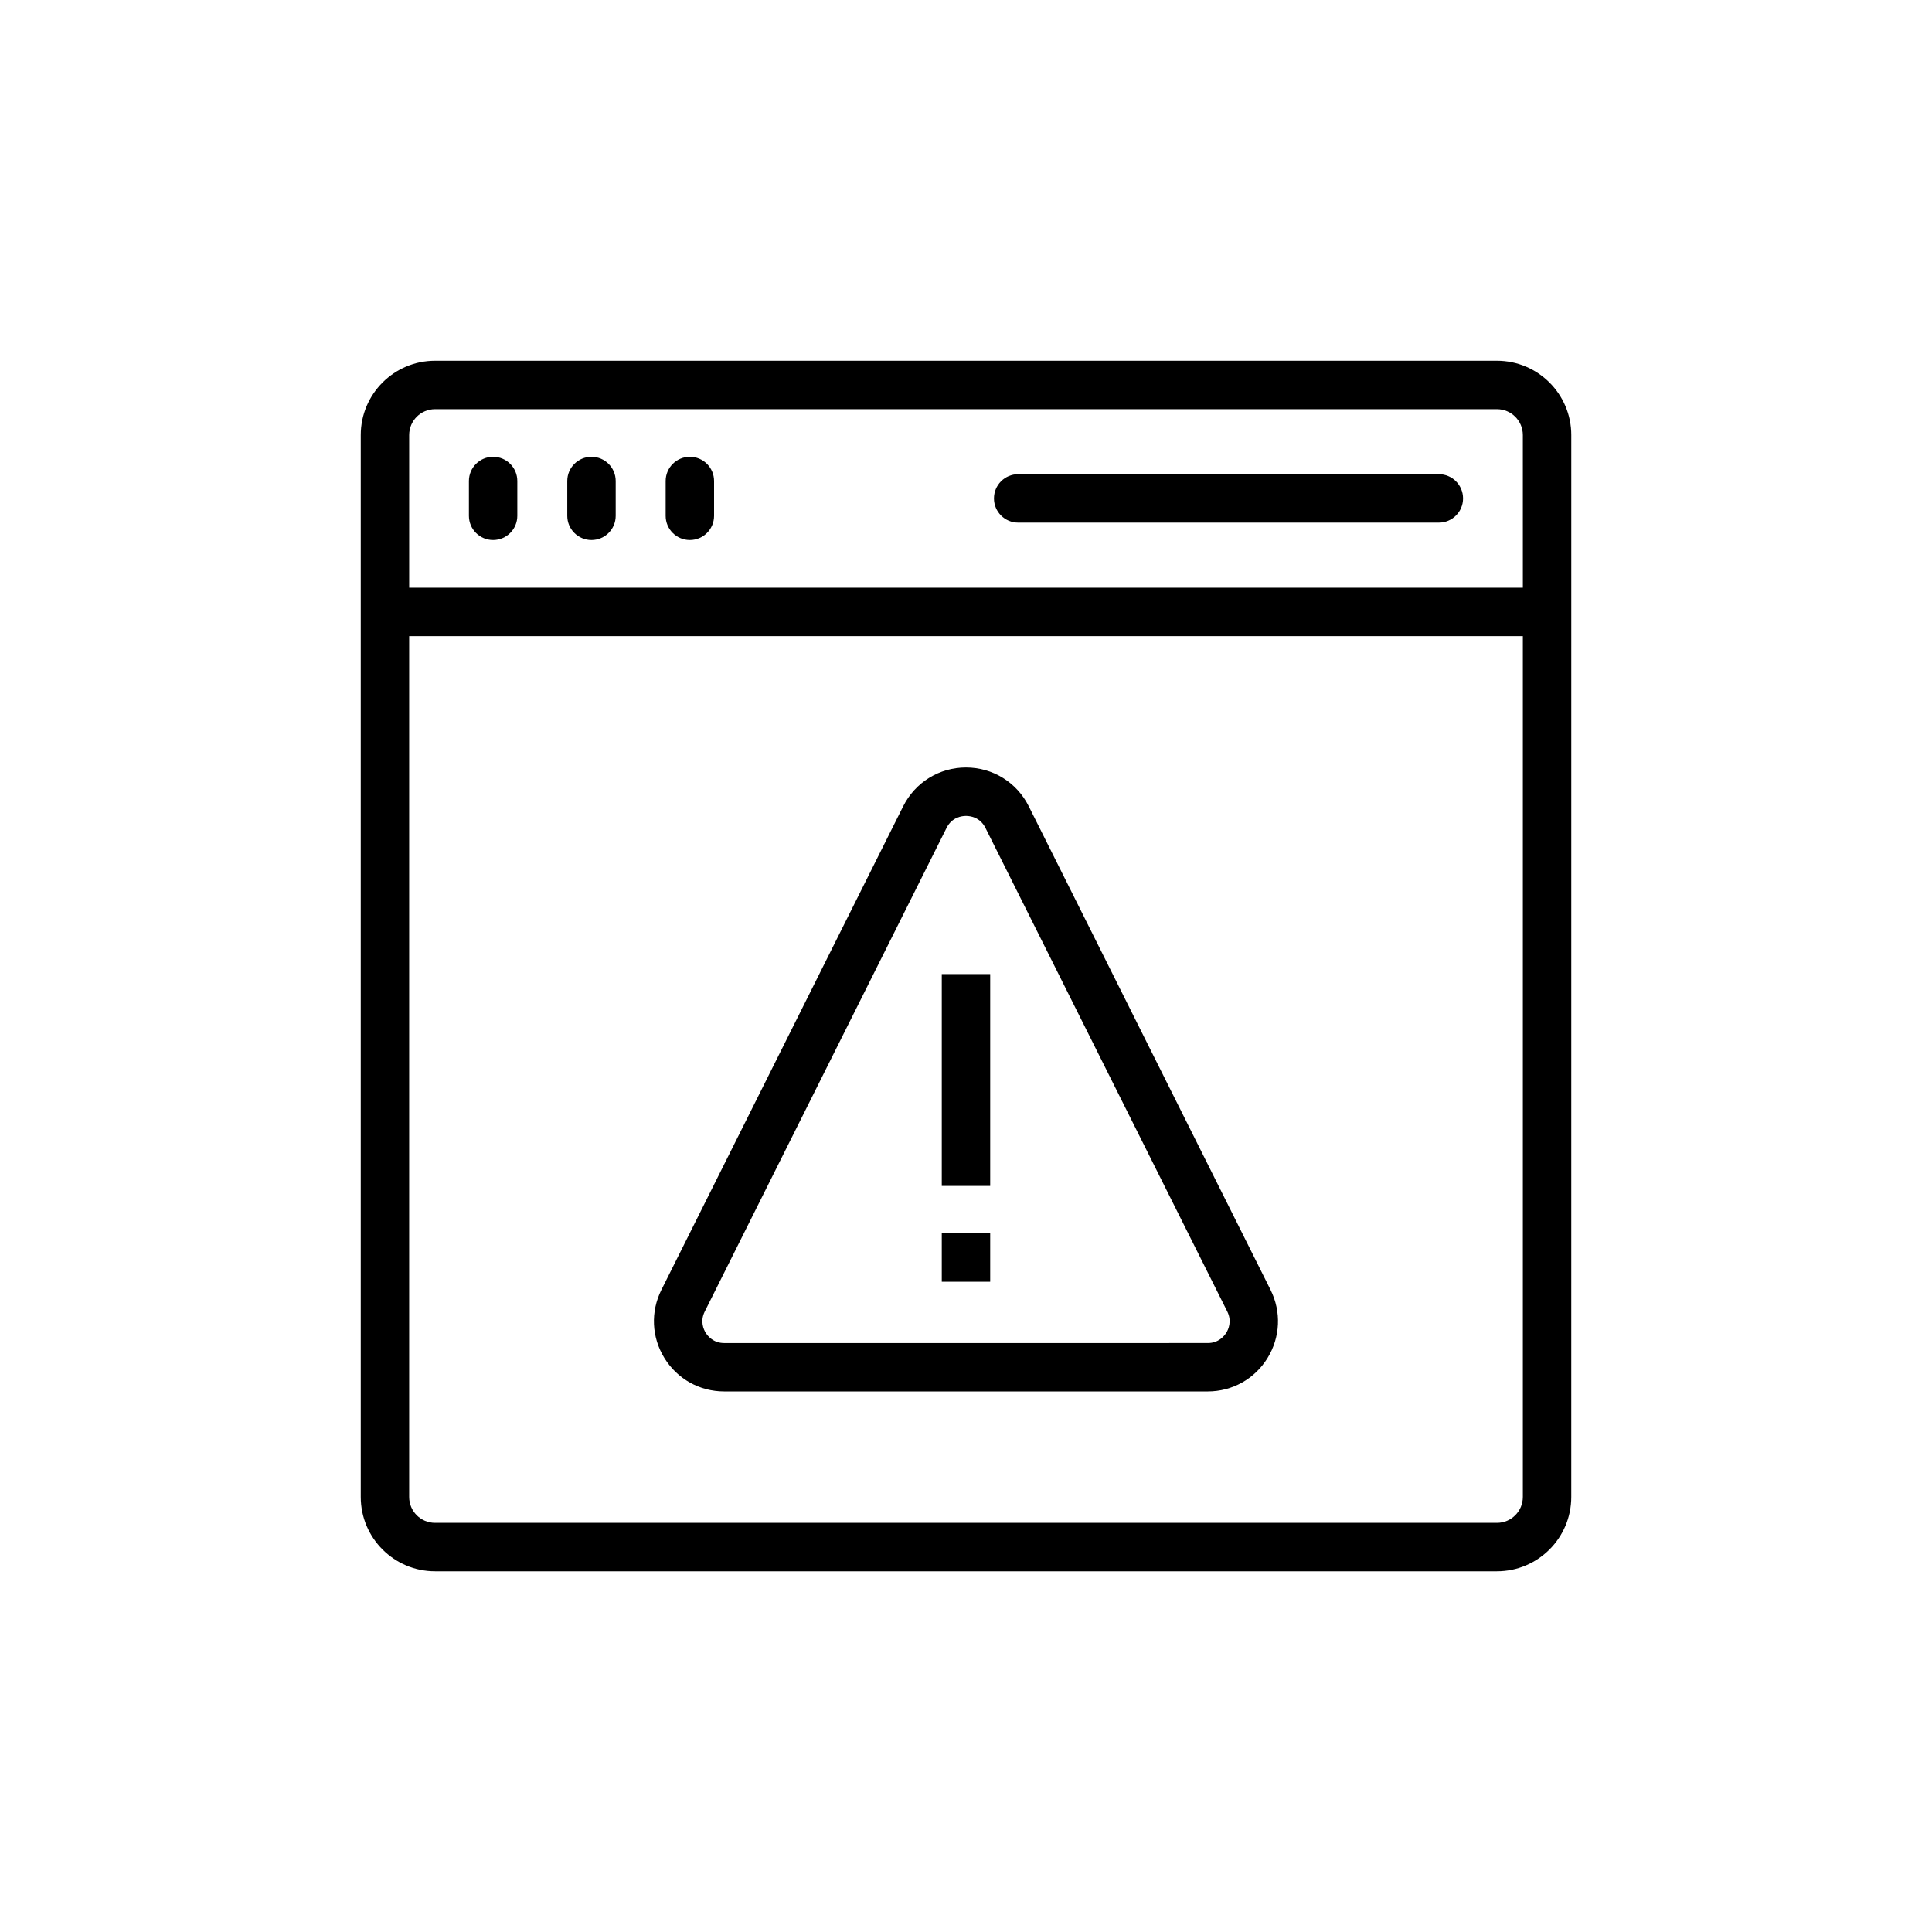 <?xml version="1.0" encoding="UTF-8"?>
<!-- Uploaded to: ICON Repo, www.svgrepo.com, Generator: ICON Repo Mixer Tools -->
<svg fill="#000000" width="800px" height="800px" version="1.1" viewBox="144 144 512 512" xmlns="http://www.w3.org/2000/svg">
 <g>
  <path d="m540.71 239.6h-281.42c-10.859 0-19.691 8.836-19.691 19.691v281.42c0 10.859 8.836 19.695 19.691 19.695h281.42c10.859 0 19.691-8.836 19.691-19.695l0.004-281.42c0-10.859-8.836-19.691-19.695-19.691zm-281.42 12.832h281.42c3.785 0 6.859 3.078 6.859 6.859l0.004 40.457h-295.14v-40.457c0-3.785 3.074-6.859 6.859-6.859zm281.42 295.14h-281.42c-3.785 0-6.859-3.074-6.859-6.859v-228.13l295.14-0.004v228.13c0 3.785-3.078 6.863-6.863 6.863z"/>
  <path d="m274.68 287.11c3.547 0 6.414-2.871 6.414-6.414v-9.223c0-3.547-2.871-6.414-6.414-6.414-3.547 0-6.414 2.871-6.414 6.414v9.223c0 3.547 2.867 6.414 6.414 6.414z"/>
  <path d="m300.75 287.11c3.547 0 6.414-2.871 6.414-6.414v-9.223c0-3.547-2.871-6.414-6.414-6.414-3.547 0-6.418 2.871-6.418 6.414v9.223c0 3.547 2.871 6.414 6.418 6.414z"/>
  <path d="m326.82 287.11c3.547 0 6.414-2.871 6.414-6.414v-9.223c0-3.547-2.871-6.414-6.414-6.414-3.547 0-6.414 2.871-6.414 6.414v9.223c-0.004 3.547 2.867 6.414 6.414 6.414z"/>
  <path d="m413.83 282.5h111.48c3.547 0 6.414-2.871 6.414-6.414 0-3.547-2.871-6.418-6.414-6.418h-111.48c-3.547 0-6.418 2.871-6.418 6.418 0.004 3.543 2.871 6.414 6.418 6.414z"/>
  <path d="m416.63 357.67c-3.172-6.34-9.535-10.277-16.629-10.281h-0.008c-7.086 0-13.457 3.941-16.637 10.281l-64.082 128.16c-2.902 5.801-2.602 12.57 0.816 18.094 3.41 5.519 9.324 8.82 15.82 8.82h128.16c6.492 0 12.406-3.297 15.816-8.816 3.414-5.527 3.723-12.293 0.82-18.102zm52.352 139.52c-0.508 0.82-2 2.731-4.898 2.731l-128.17 0.004c-2.902 0-4.398-1.91-4.906-2.738-0.508-0.82-1.547-3.016-0.25-5.609l64.078-128.16c1.441-2.879 4.086-3.191 5.16-3.191h0.008c1.07 0 3.715 0.312 5.152 3.188l64.086 128.16c1.293 2.598 0.25 4.789-0.262 5.617z"/>
  <path d="m393.58 402.14h12.832v56.141h-12.832z"/>
  <path d="m393.58 470.84h12.832v12.832h-12.832z"/>
 </g>
</svg>